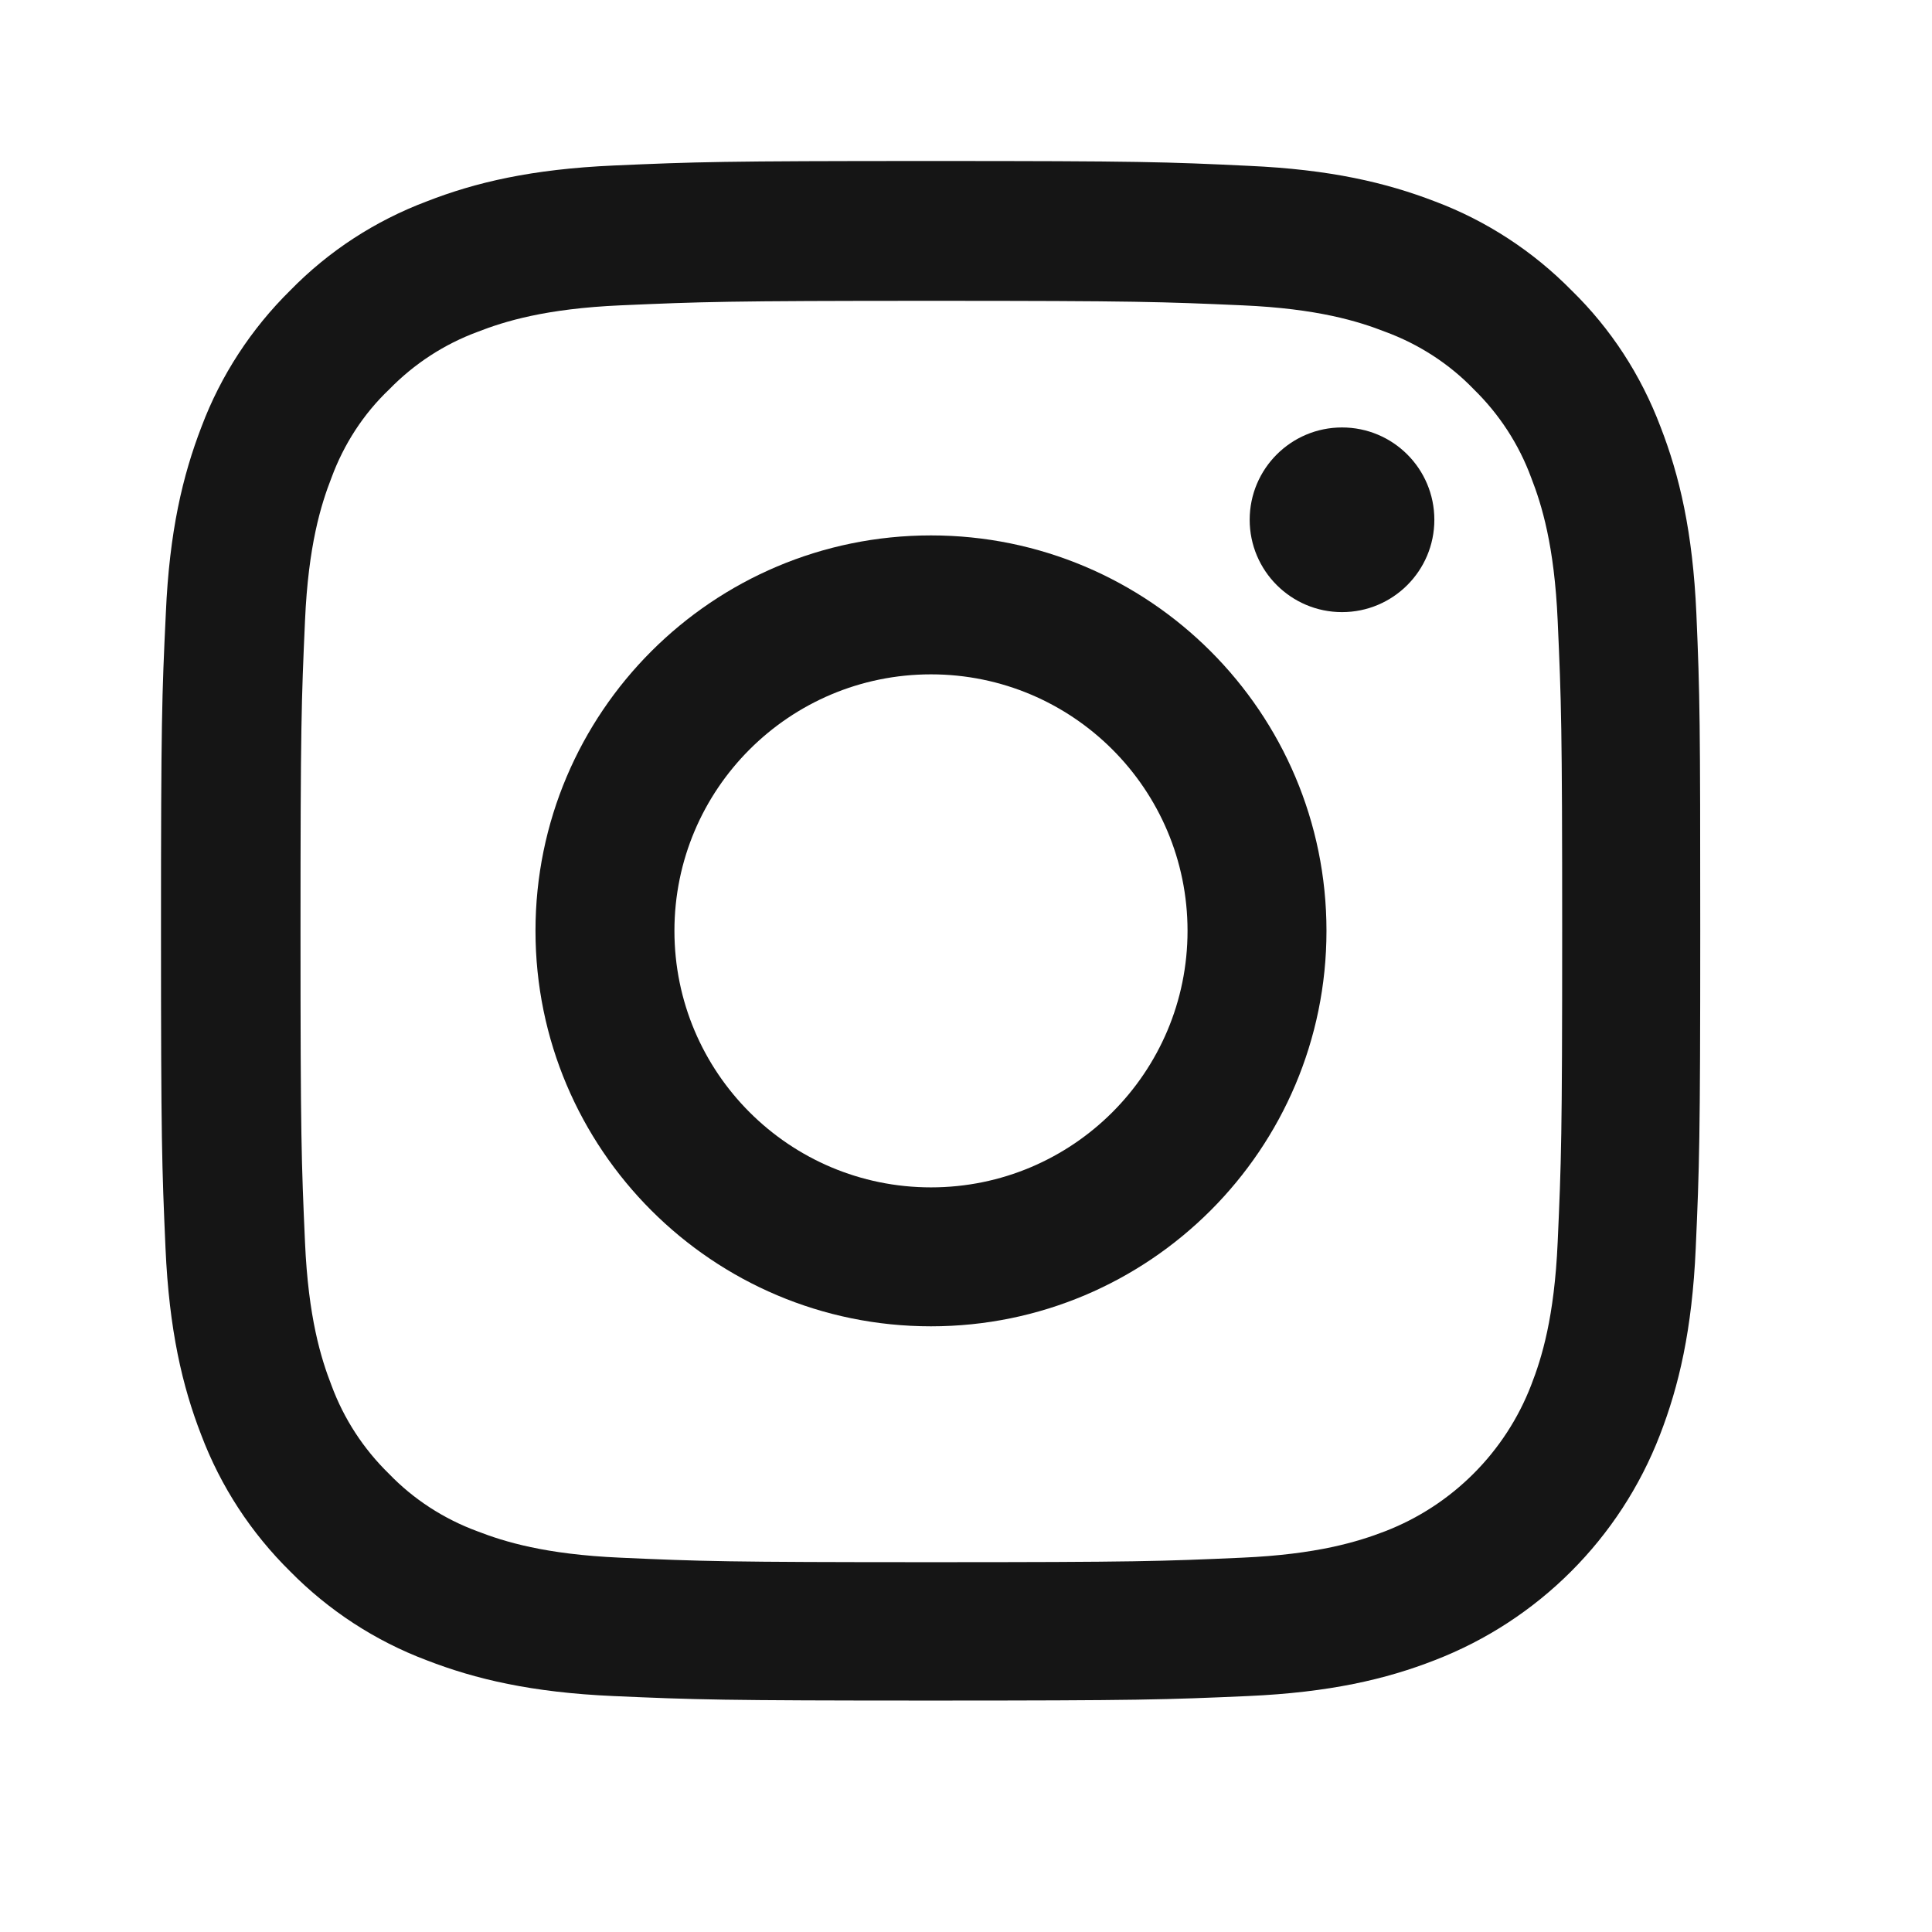 <svg width="24" height="24" viewBox="0 0 24 24" fill="none" xmlns="http://www.w3.org/2000/svg"><path d="M21.073 7.623C21.028 6.607 20.863 5.908 20.628 5.303C20.385 4.66 20.012 4.085 19.522 3.607C19.044 3.121 18.465 2.743 17.83 2.504C17.221 2.269 16.526 2.105 15.509 2.06C14.486 2.011 14.161 2 11.564 2C8.968 2 8.643 2.011 7.623 2.056C6.606 2.101 5.908 2.265 5.303 2.501C4.66 2.743 4.085 3.117 3.606 3.607C3.121 4.085 2.743 4.664 2.504 5.299C2.269 5.908 2.104 6.603 2.06 7.619C2.011 8.643 2 8.968 2 11.564C2 14.161 2.011 14.486 2.056 15.506C2.101 16.522 2.265 17.221 2.5 17.826C2.743 18.469 3.121 19.044 3.606 19.522C4.085 20.008 4.664 20.385 5.299 20.624C5.908 20.86 6.603 21.024 7.619 21.069C8.639 21.114 8.964 21.125 11.56 21.125C14.157 21.125 14.482 21.114 15.502 21.069C16.518 21.024 17.217 20.86 17.822 20.624C19.107 20.128 20.124 19.111 20.62 17.826C20.856 17.217 21.02 16.522 21.065 15.506C21.11 14.486 21.121 14.161 21.121 11.564C21.121 8.968 21.117 8.643 21.073 7.623ZM19.35 15.431C19.309 16.365 19.152 16.87 19.021 17.206C18.7 18.039 18.039 18.7 17.206 19.022C16.869 19.152 16.361 19.309 15.431 19.35C14.422 19.395 14.12 19.406 11.568 19.406C9.016 19.406 8.71 19.395 7.705 19.35C6.771 19.309 6.266 19.152 5.93 19.022C5.515 18.869 5.138 18.626 4.832 18.308C4.514 17.998 4.271 17.624 4.118 17.21C3.987 16.873 3.83 16.365 3.789 15.435C3.744 14.426 3.733 14.124 3.733 11.572C3.733 9.02 3.744 8.714 3.789 7.709C3.83 6.775 3.987 6.27 4.118 5.934C4.271 5.519 4.514 5.142 4.836 4.836C5.146 4.518 5.519 4.275 5.934 4.122C6.27 3.991 6.778 3.834 7.709 3.793C8.717 3.749 9.02 3.737 11.572 3.737C14.127 3.737 14.43 3.749 15.435 3.793C16.369 3.834 16.873 3.991 17.209 4.122C17.624 4.275 18.002 4.518 18.308 4.836C18.625 5.146 18.868 5.519 19.021 5.934C19.152 6.27 19.309 6.778 19.35 7.709C19.395 8.718 19.406 9.02 19.406 11.572C19.406 14.124 19.395 14.422 19.35 15.431Z" fill="#151515"/><path d="M11.565 6.651C8.853 6.651 6.652 8.851 6.652 11.563C6.652 14.276 8.853 16.476 11.565 16.476C14.277 16.476 16.478 14.276 16.478 11.563C16.478 8.851 14.277 6.651 11.565 6.651ZM11.565 14.75C9.805 14.75 8.378 13.323 8.378 11.563C8.378 9.804 9.805 8.377 11.565 8.377C13.325 8.377 14.752 9.804 14.752 11.563C14.752 13.323 13.325 14.75 11.565 14.75Z" fill="#151515"/><path d="M17.818 6.457C17.818 7.09 17.305 7.604 16.671 7.604C16.038 7.604 15.524 7.09 15.524 6.457C15.524 5.823 16.038 5.31 16.671 5.31C17.305 5.31 17.818 5.823 17.818 6.457Z" fill="#151515"/></svg>